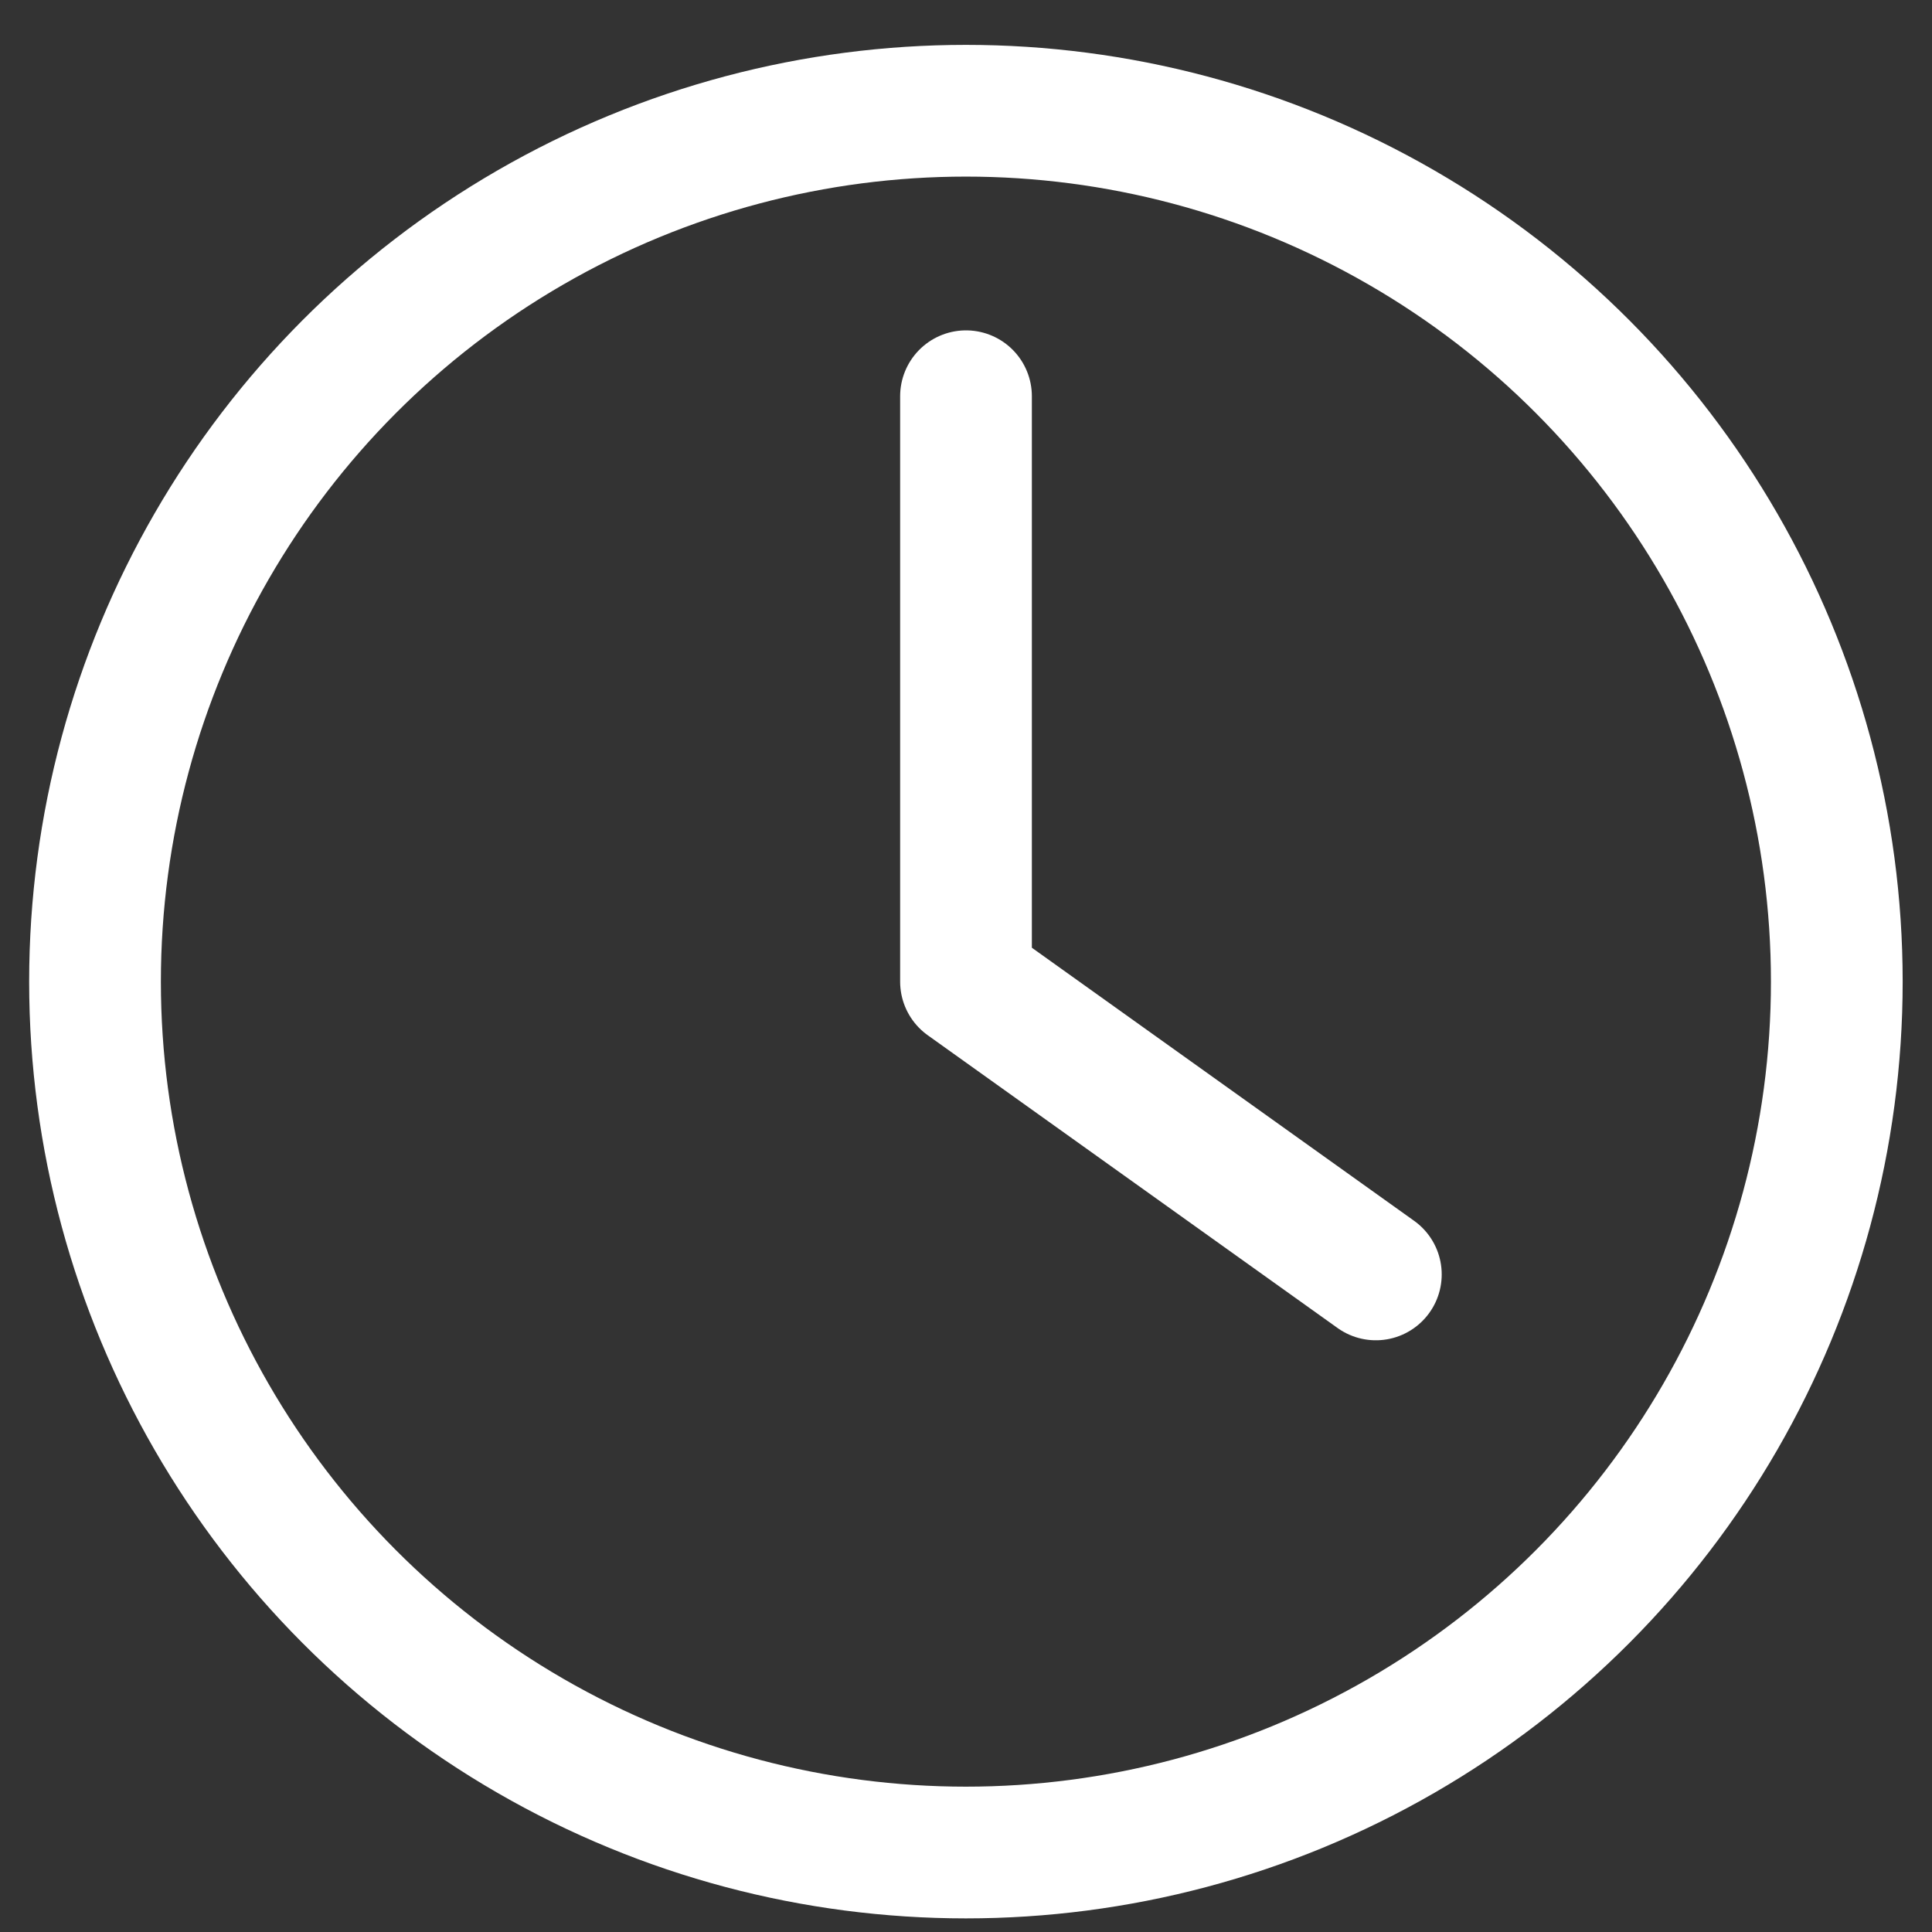 <svg xmlns="http://www.w3.org/2000/svg" width="22" height="22" fill="none" viewBox="0 0 22 22"><rect x="0" y="0" width="22" height="22" fill="#333333" stroke="none"/><circle cx="10.999" cy="11.178" r="9.917" stroke="#fff" stroke-width="1.5"/><path stroke="#fff" stroke-linecap="round" stroke-linejoin="round" stroke-width="1.5" d="M15.667 14.512 11 11.178V4.512"/></svg>